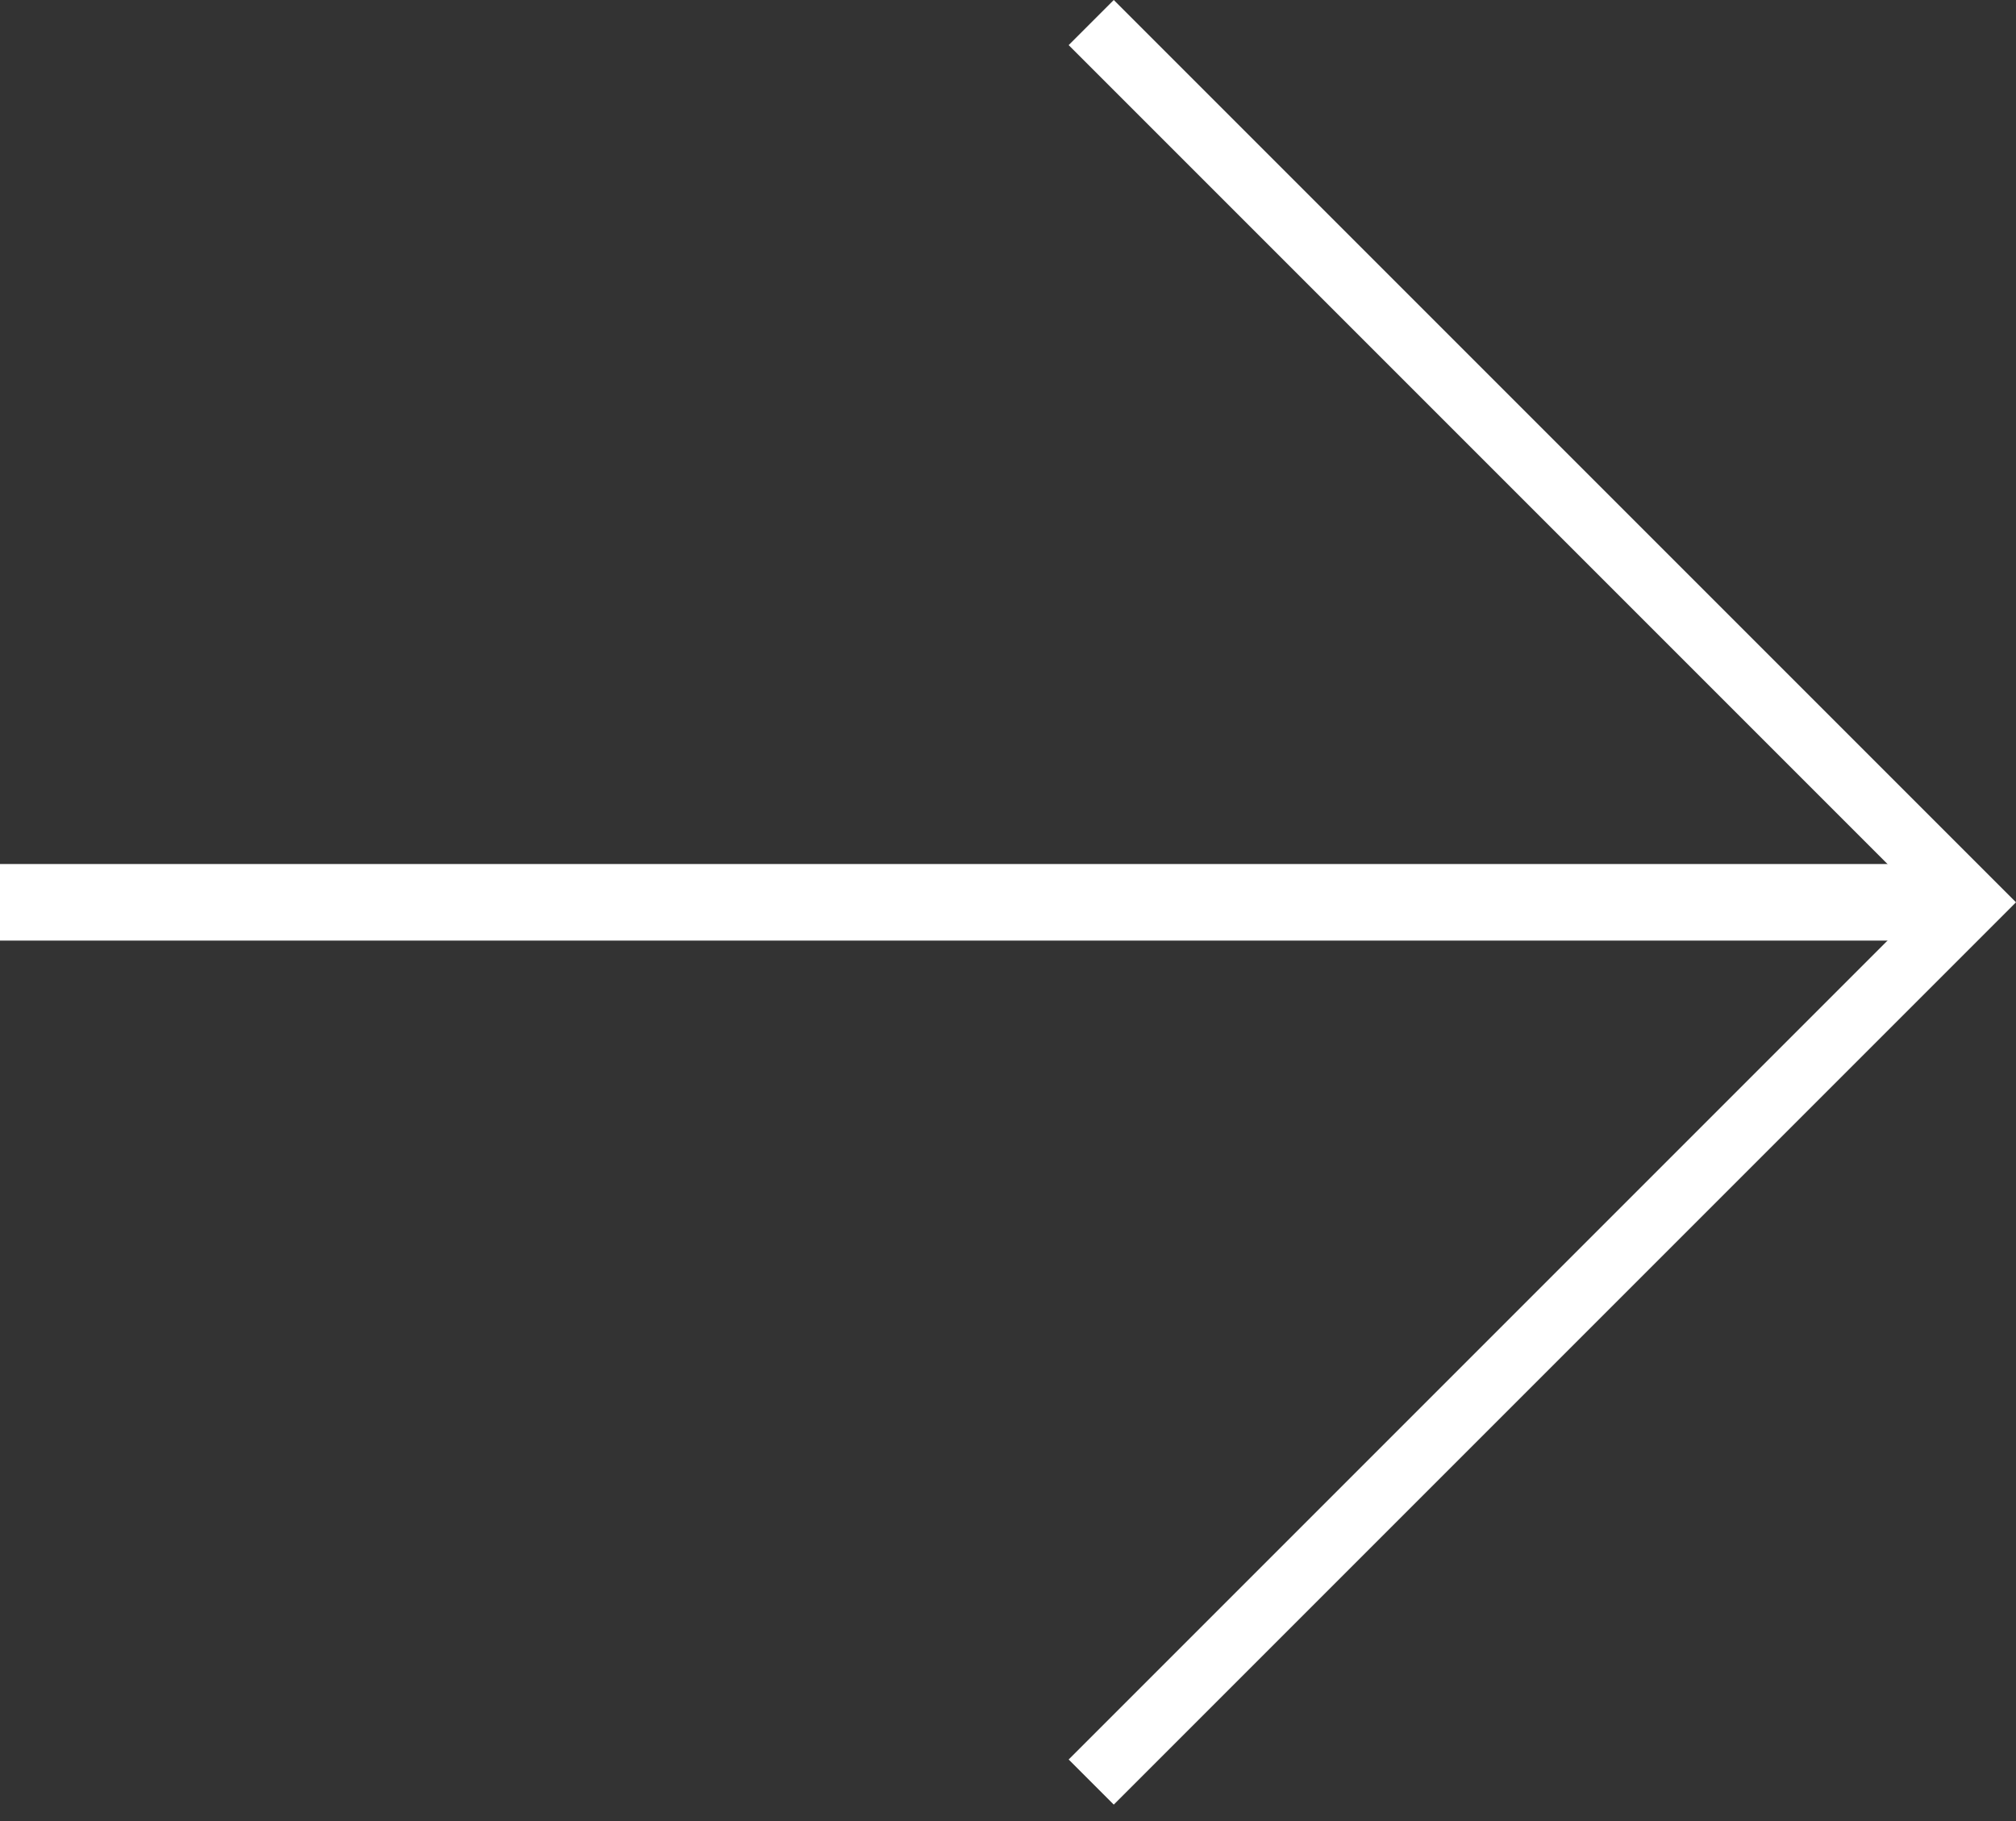 <?xml version="1.0" encoding="UTF-8"?> <svg xmlns="http://www.w3.org/2000/svg" width="93" height="84" viewBox="0 0 93 84" fill="none"><rect x="0" y="0" width="93" height="84" fill="#333333" stroke="none"/> <path d="M88.838 41.621L51.379 79.08L49.298 81.161L51.379 83.242L93 41.621L51.379 4.45882e-06L49.298 2.081L51.379 4.162L88.838 41.621Z" fill="white"></path> <rect x="90.057" y="43.387" width="90.057" height="3.532" transform="rotate(-180 90.057 43.387)" fill="white"></rect> </svg> 